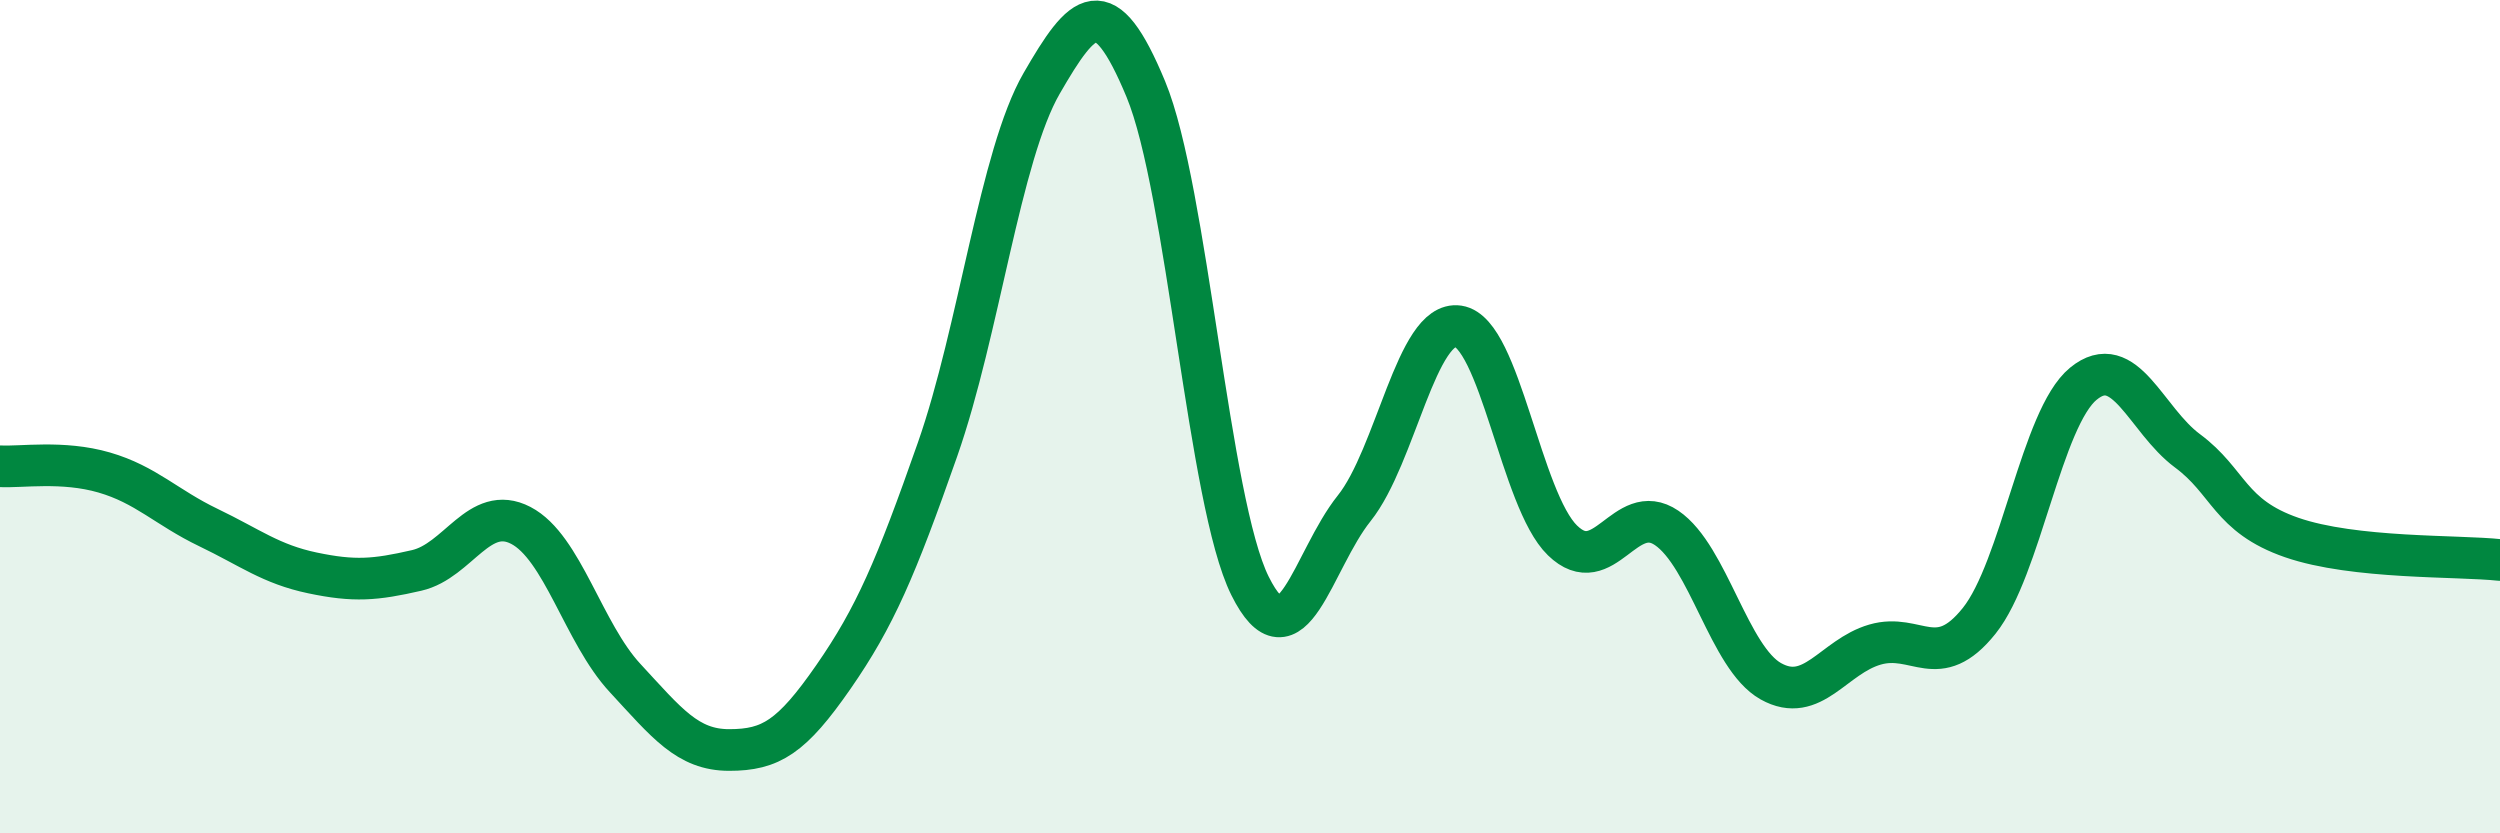 
    <svg width="60" height="20" viewBox="0 0 60 20" xmlns="http://www.w3.org/2000/svg">
      <path
        d="M 0,11.19 C 0.5,11.22 1.5,11.05 2.5,11.34 C 3.5,11.63 4,12.18 5,12.66 C 6,13.14 6.5,13.54 7.5,13.75 C 8.5,13.96 9,13.92 10,13.69 C 11,13.46 11.5,12.09 12.5,12.61 C 13.5,13.13 14,15.19 15,16.27 C 16,17.35 16.5,18 17.5,18 C 18.5,18 19,17.69 20,16.25 C 21,14.81 21.5,13.64 22.5,10.79 C 23.5,7.94 24,3.73 25,2 C 26,0.27 26.5,-0.27 27.5,2.14 C 28.5,4.55 29,12.05 30,14.06 C 31,16.07 31.5,13.45 32.5,12.2 C 33.5,10.95 34,7.68 35,7.83 C 36,7.98 36.5,12 37.5,12.97 C 38.5,13.94 39,11.99 40,12.67 C 41,13.35 41.5,15.79 42.5,16.35 C 43.5,16.91 44,15.76 45,15.47 C 46,15.18 46.5,16.15 47.5,14.9 C 48.5,13.65 49,10.03 50,9.21 C 51,8.39 51.5,10.08 52.5,10.82 C 53.5,11.56 53.5,12.38 55,12.9 C 56.5,13.42 59,13.33 60,13.44L60 20L0 20Z"
        fill="#008740"
        opacity="0.1"
        stroke-linecap="round"
        stroke-linejoin="round"
      />
      <path
        d="M 0,11.19 C 0.5,11.22 1.5,11.05 2.5,11.34 C 3.5,11.63 4,12.18 5,12.66 C 6,13.14 6.5,13.54 7.5,13.75 C 8.5,13.96 9,13.92 10,13.69 C 11,13.46 11.5,12.09 12.5,12.61 C 13.5,13.13 14,15.19 15,16.27 C 16,17.35 16.5,18 17.5,18 C 18.5,18 19,17.69 20,16.25 C 21,14.81 21.5,13.64 22.5,10.79 C 23.5,7.94 24,3.73 25,2 C 26,0.27 26.5,-0.27 27.5,2.14 C 28.5,4.55 29,12.05 30,14.06 C 31,16.07 31.5,13.45 32.5,12.2 C 33.5,10.95 34,7.68 35,7.83 C 36,7.98 36.5,12 37.5,12.97 C 38.5,13.94 39,11.99 40,12.67 C 41,13.35 41.5,15.79 42.5,16.35 C 43.5,16.91 44,15.76 45,15.47 C 46,15.18 46.5,16.15 47.5,14.9 C 48.5,13.65 49,10.03 50,9.21 C 51,8.39 51.5,10.08 52.5,10.82 C 53.5,11.56 53.5,12.38 55,12.9 C 56.5,13.42 59,13.33 60,13.44"
        stroke="#008740"
        stroke-width="1"
        fill="none"
        stroke-linecap="round"
        stroke-linejoin="round"
      />
    </svg>
  